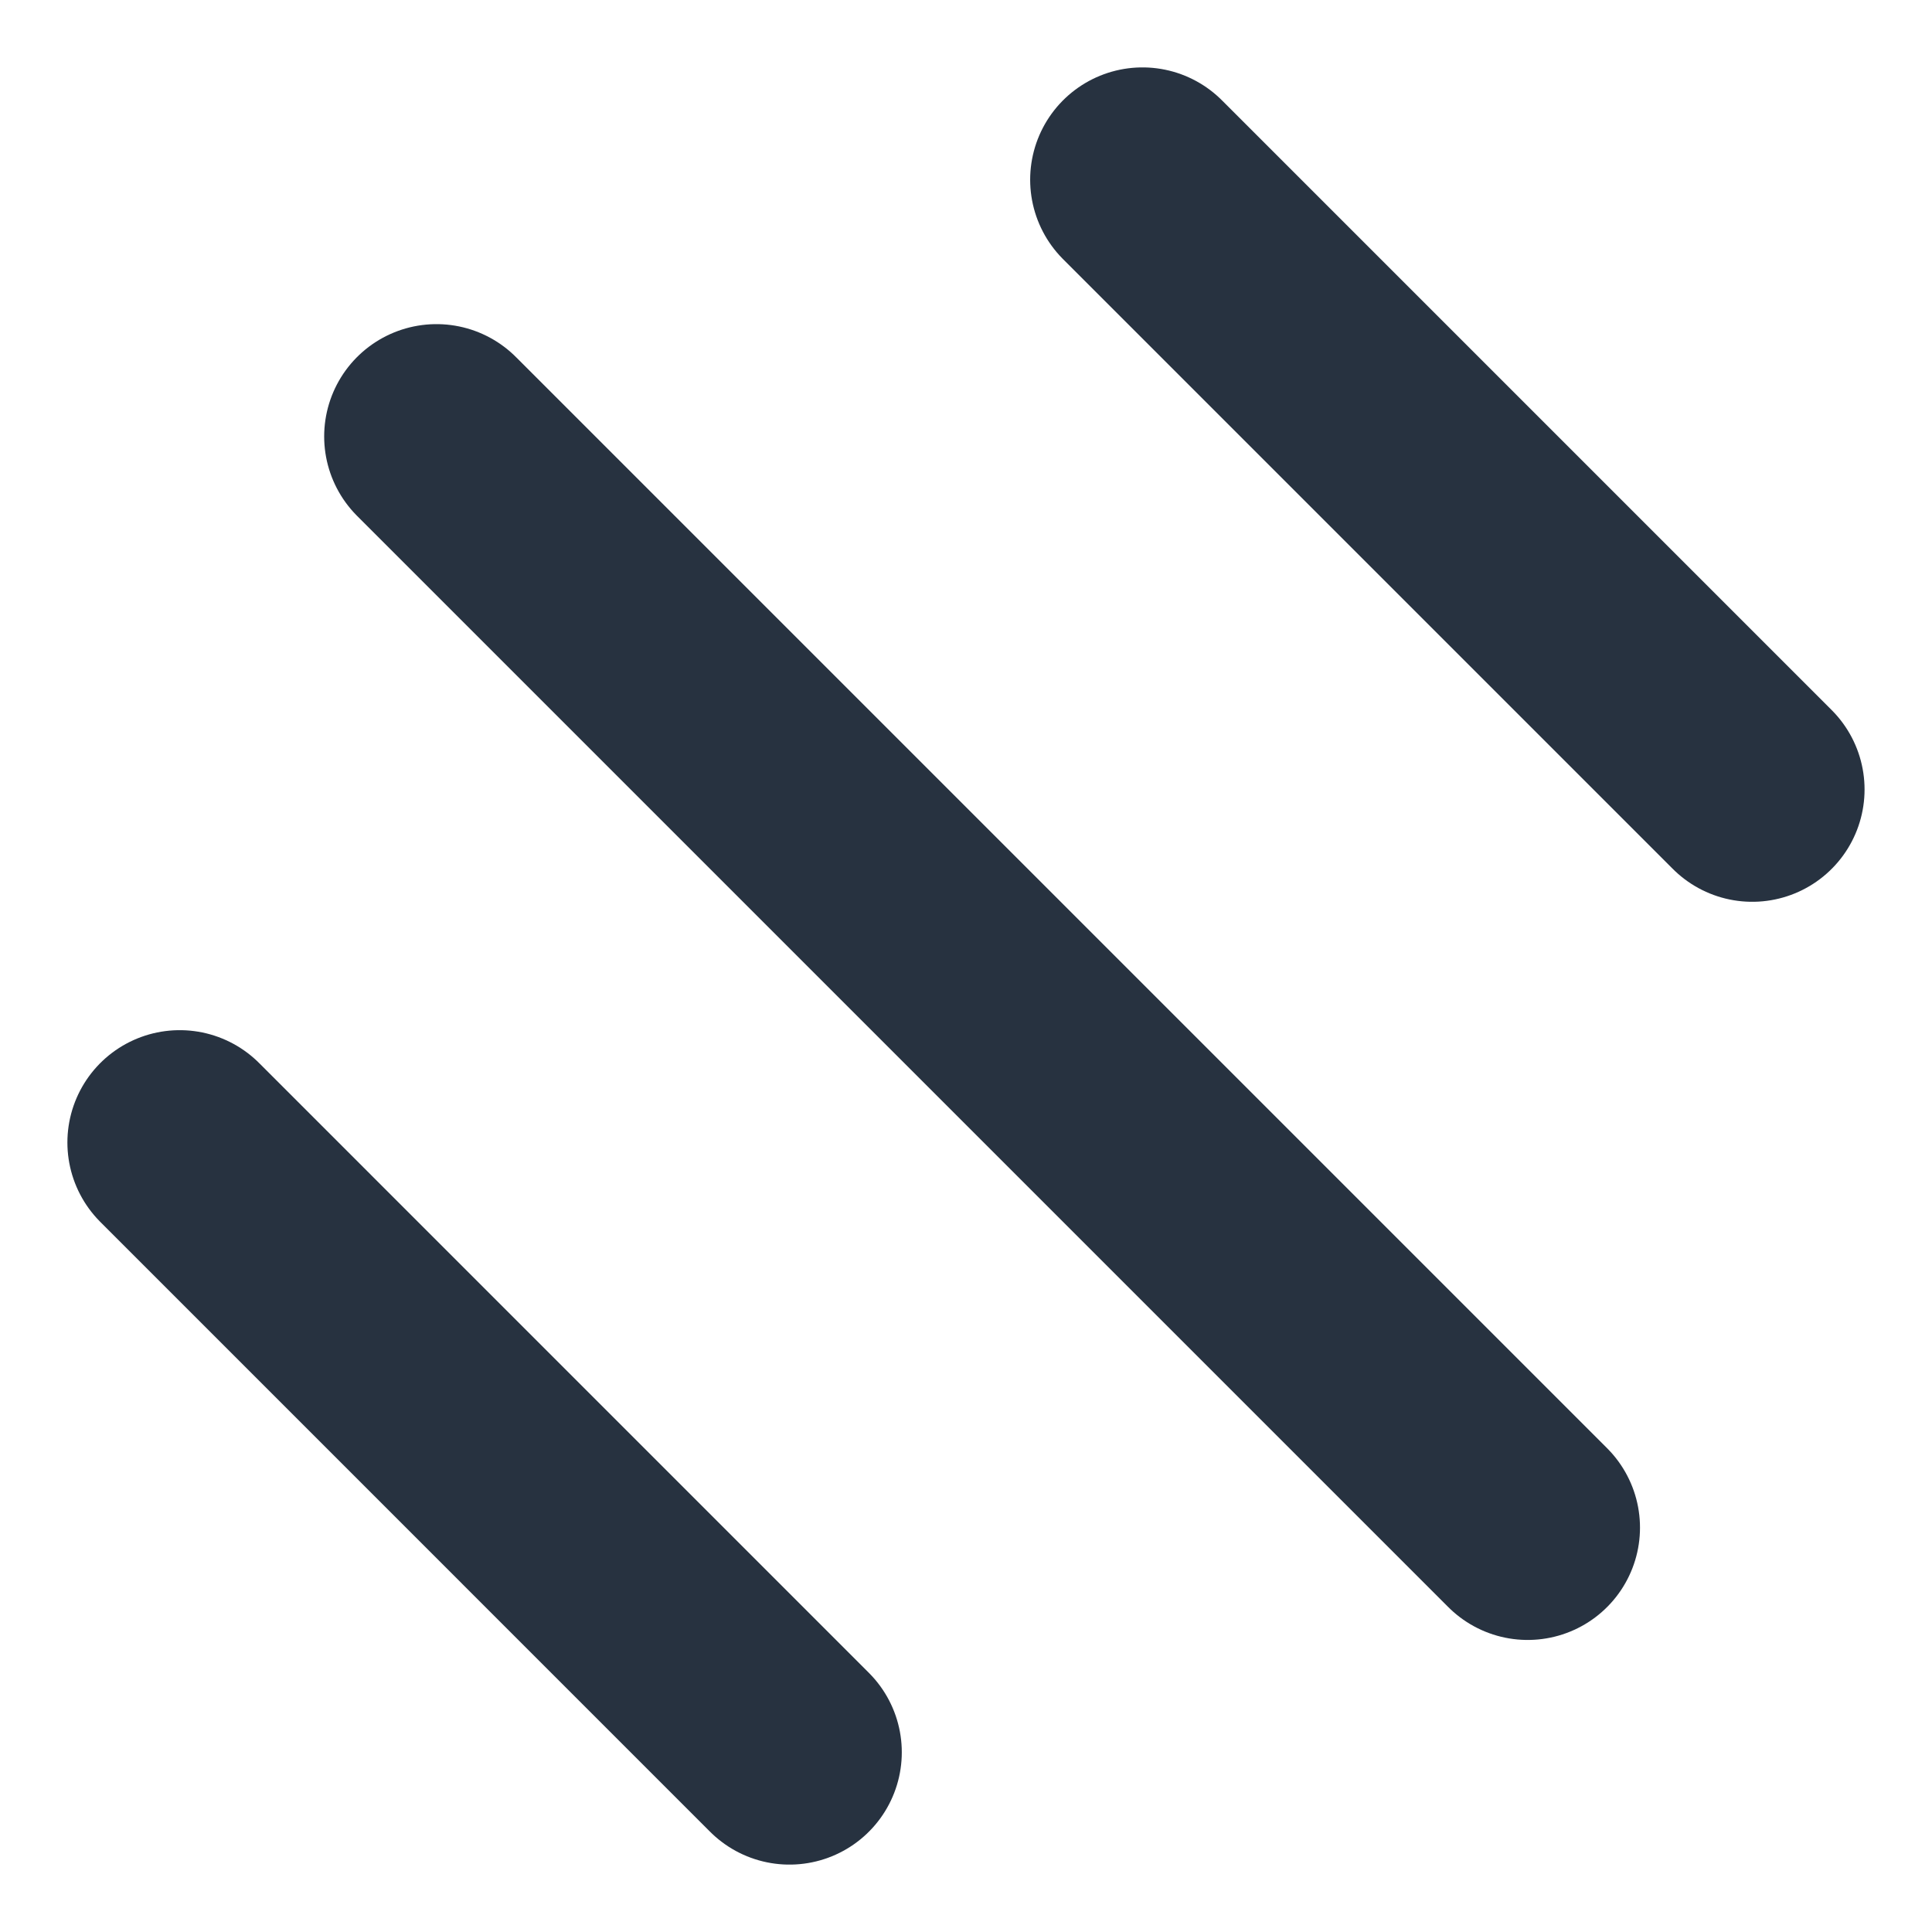 <svg width="43" height="43" viewBox="0 0 43 43" fill="none" xmlns="http://www.w3.org/2000/svg">
<path d="M9.715 9.714L34.001 34" stroke="#273240" stroke-width="5" stroke-linecap="round" stroke-linejoin="round"/>
<path d="M25.428 4L38.999 17.571" stroke="#273240" stroke-width="5" stroke-linecap="round" stroke-linejoin="round"/>
<path d="M4 25.428L17.571 39" stroke="#273240" stroke-width="5" stroke-linecap="round" stroke-linejoin="round"/>
</svg>
